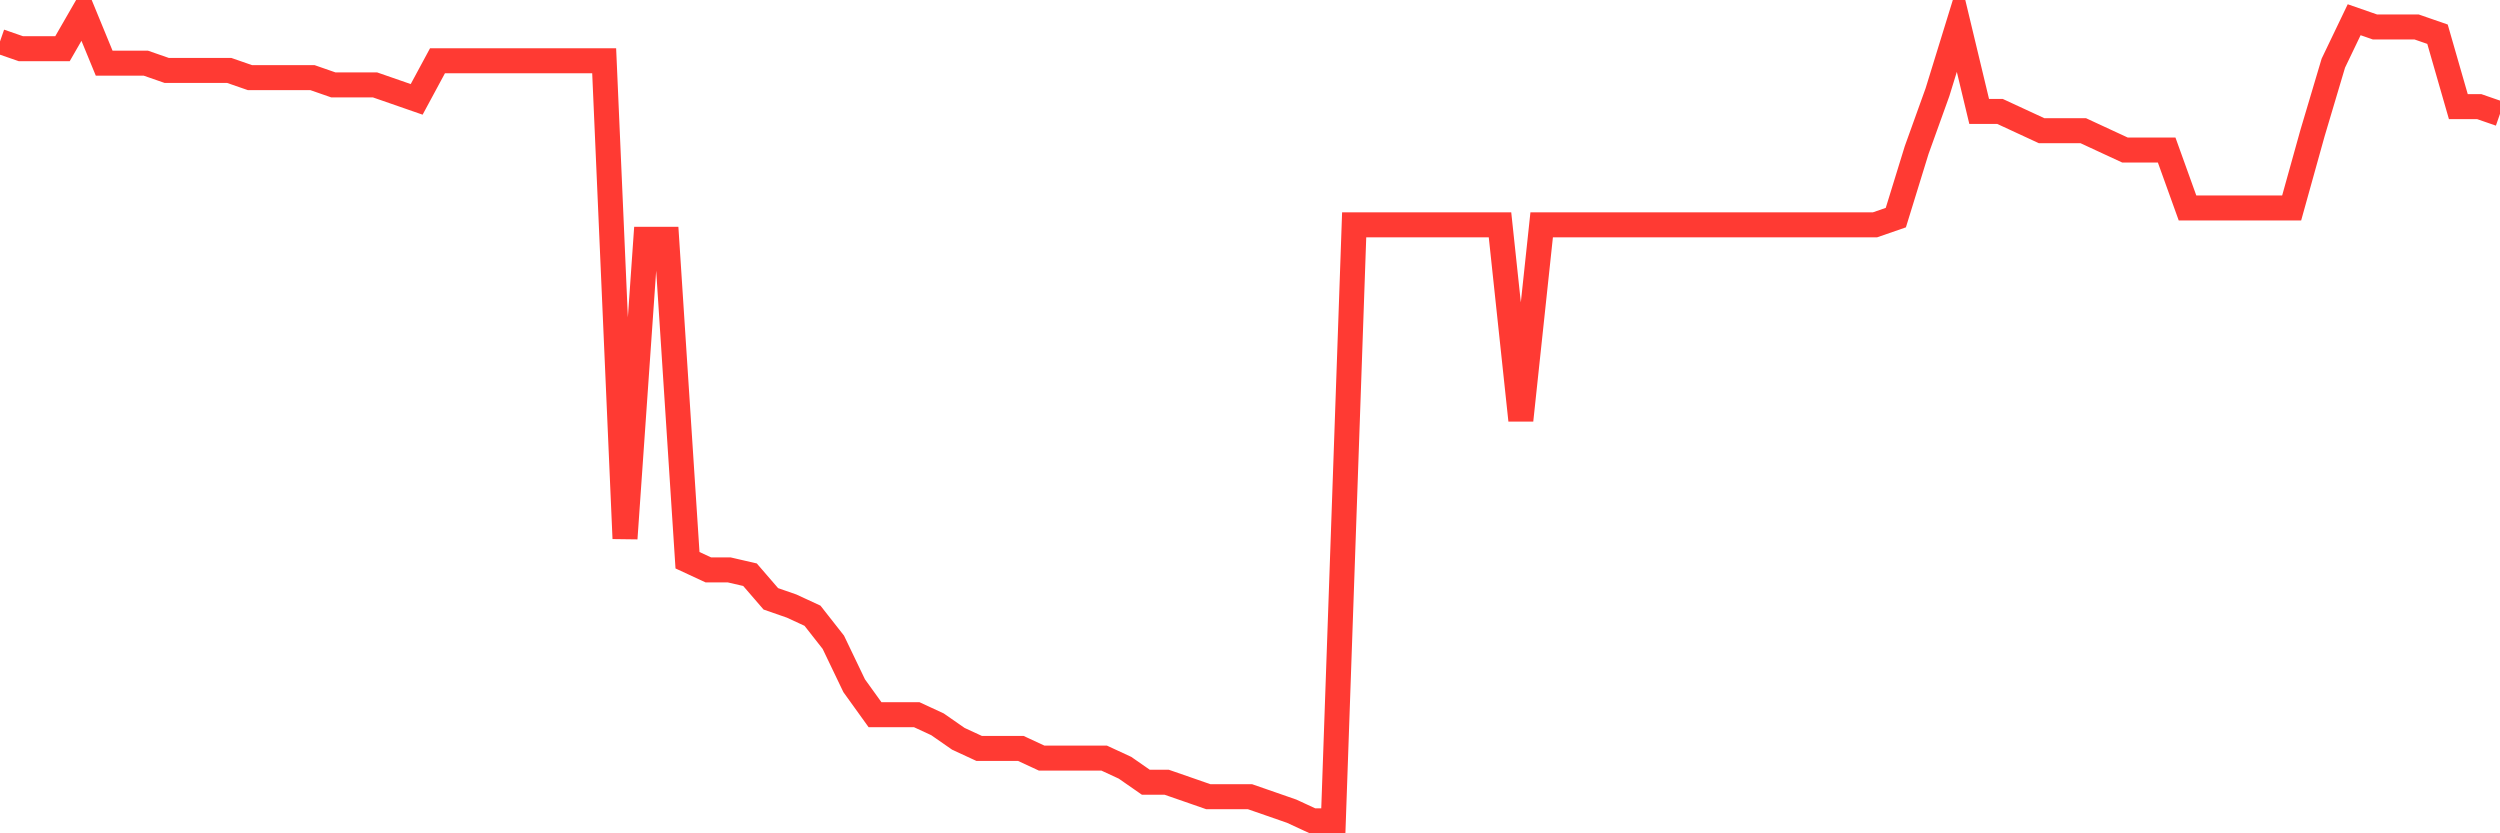 <svg
  xmlns="http://www.w3.org/2000/svg"
  xmlns:xlink="http://www.w3.org/1999/xlink"
  width="120"
  height="40"
  viewBox="0 0 120 40"
  preserveAspectRatio="none"
>
  <polyline
    points="0,1.99 1,2.337 2,2.337 3,2.337 4,0.6 5,3.032 6,3.032 7,3.032 8,3.38 9,3.38 10,3.38 11,3.38 12,3.727 13,3.727 14,3.727 15,3.727 16,4.075 17,4.075 18,4.075 19,4.422 20,4.77 21,2.916 22,2.916 23,2.916 24,2.916 25,2.916 26,2.916 27,2.916 28,2.916 29,2.916 30,25.849 31,11.487 32,11.487 33,26.891 34,27.355 35,27.355 36,27.586 37,28.744 38,29.092 39,29.555 40,30.829 41,32.914 42,34.304 43,34.304 44,34.304 45,34.767 46,35.462 47,35.925 48,35.925 49,35.925 50,36.389 51,36.389 52,36.389 53,36.389 54,36.852 55,37.547 56,37.547 57,37.894 58,38.242 59,38.242 60,38.242 61,38.589 62,38.937 63,39.4 64,39.4 65,10.792 66,10.792 67,10.792 68,10.792 69,10.792 70,10.792 71,10.792 72,10.792 73,20.174 74,10.792 75,10.792 76,10.792 77,10.792 78,10.792 79,10.792 80,10.792 81,10.792 82,10.792 83,10.792 84,10.792 85,10.792 86,10.792 87,10.792 88,10.792 89,10.792 90,10.792 91,10.445 92,7.202 93,4.422 94,1.179 95,5.349 96,5.349 97,5.812 98,6.275 99,6.275 100,6.275 101,6.739 102,7.202 103,7.202 104,7.202 105,9.981 106,9.981 107,9.981 108,9.981 109,9.981 110,9.981 111,6.391 112,3.032 113,0.947 114,1.295 115,1.295 116,1.295 117,1.642 118,5.117 119,5.117 120,5.464"
    fill="none"
    stroke="#ff3a33"
    stroke-width="1.2"
  >
  </polyline>
</svg>
